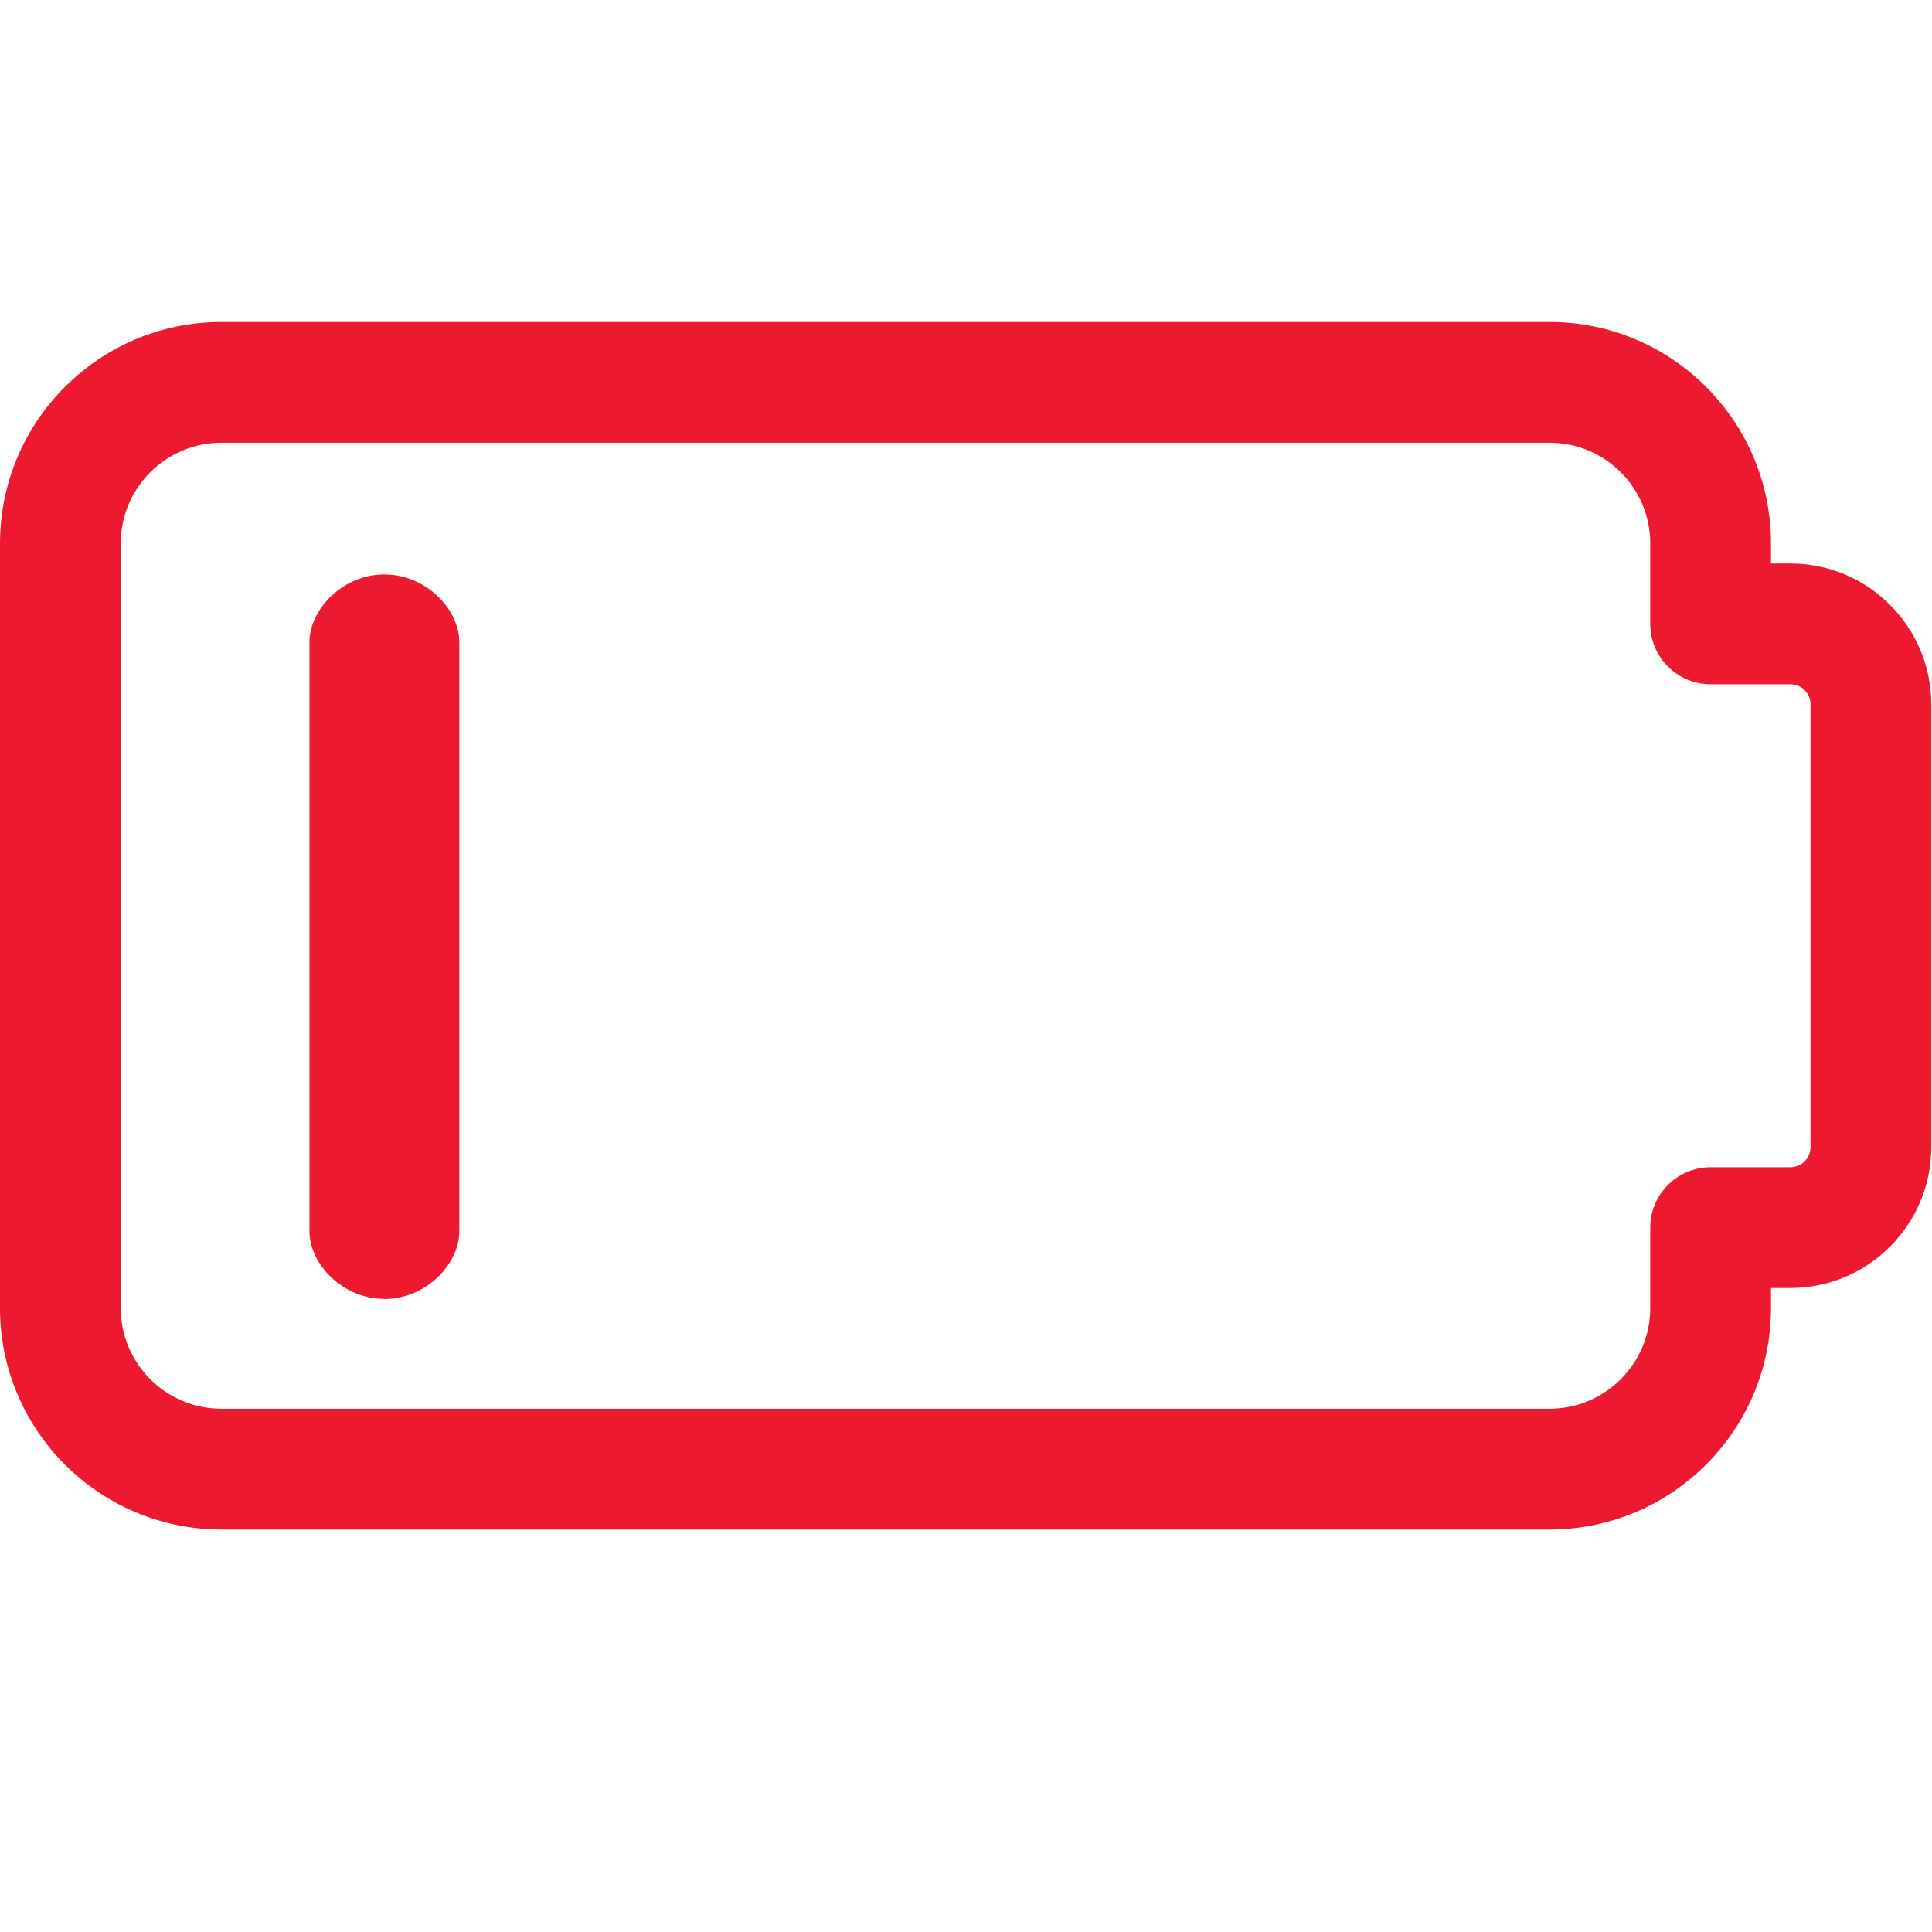 <?xml version="1.0" encoding="UTF-8" standalone="no"?>
<svg
   xmlns:dc="http://purl.org/dc/elements/1.1/"
   xmlns:cc="http://creativecommons.org/ns#"
   xmlns:rdf="http://www.w3.org/1999/02/22-rdf-syntax-ns#"
   xmlns:svg="http://www.w3.org/2000/svg"
   xmlns="http://www.w3.org/2000/svg"
   xmlns:sodipodi="http://sodipodi.sourceforge.net/DTD/sodipodi-0.dtd"
   xmlns:inkscape="http://www.inkscape.org/namespaces/inkscape"
   id="regular"
   enable-background="new 0 0 24 24"
   height="512"
   viewBox="0 0 24 24"
   width="512"
   version="1.1"
   sodipodi:docname="low.svg"
   inkscape:export-filename="D:\Project\БЕЛМАШ\Материал\icons\full.png"
   inkscape:export-xdpi="300"
   inkscape:export-ydpi="300"
   inkscape:version="0.92.4 (5da689c313, 2019-01-14)">
  <defs
     id="defs11" />
  <sodipodi:namedview
     pagecolor="#ffffff"
     bordercolor="#666666"
     borderopacity="1"
     objecttolerance="10"
     gridtolerance="10"
     guidetolerance="10"
     inkscape:pageopacity="0"
     inkscape:pageshadow="2"
     inkscape:window-width="1373"
     inkscape:window-height="914"
     id="namedview9"
     showgrid="false"
     inkscape:zoom="0.83789063"
     inkscape:cx="200.16771"
     inkscape:cy="300.60157"
     inkscape:window-x="0"
     inkscape:window-y="0"
     inkscape:window-maximized="0"
     inkscape:current-layer="regular" />
  <path
     d="m19.25 19h-16.5c-1.516 0-2.75-1.233-2.75-2.75v-9.5c0-1.517 1.234-2.75 2.75-2.75h16.5c1.516 0 2.75 1.233 2.75 2.75v.25h.241c.965 0 1.75.785 1.75 1.75v5.5c0 .965-.785 1.75-1.75 1.75h-.241v.25c0 1.517-1.234 2.75-2.75 2.75zm-16.5-13.5c-.689 0-1.25.561-1.25 1.25v9.5c0 .689.561 1.25 1.25 1.25h16.5c.689 0 1.25-.561 1.25-1.25v-1c0-.414.336-.75.75-.75h.991c.138 0 .25-.112.25-.25v-5.5c0-.138-.112-.25-.25-.25h-.991c-.414 0-.75-.336-.75-.75v-1c0-.689-.561-1.25-1.25-1.25z"
     id="path4"
     style="fill:#ed192e;fill-opacity:1" />
  <path
     d="m 4.775,16.136 c -0.514,0 -0.931,-0.43 -0.931,-0.844 V 7.98 c 0,-0.414 0.417,-0.844 0.931,-0.844 0.514,0 0.931,0.43 0.931,0.844 v 7.313 c 0,0.414 -0.417,0.844 -0.931,0.844 z"
     id="path6"
     inkscape:connector-curvature="0"
     style="fill:#ed192e;fill-opacity:1;stroke-width:1.114"
     sodipodi:nodetypes="sssssss" />
</svg>
